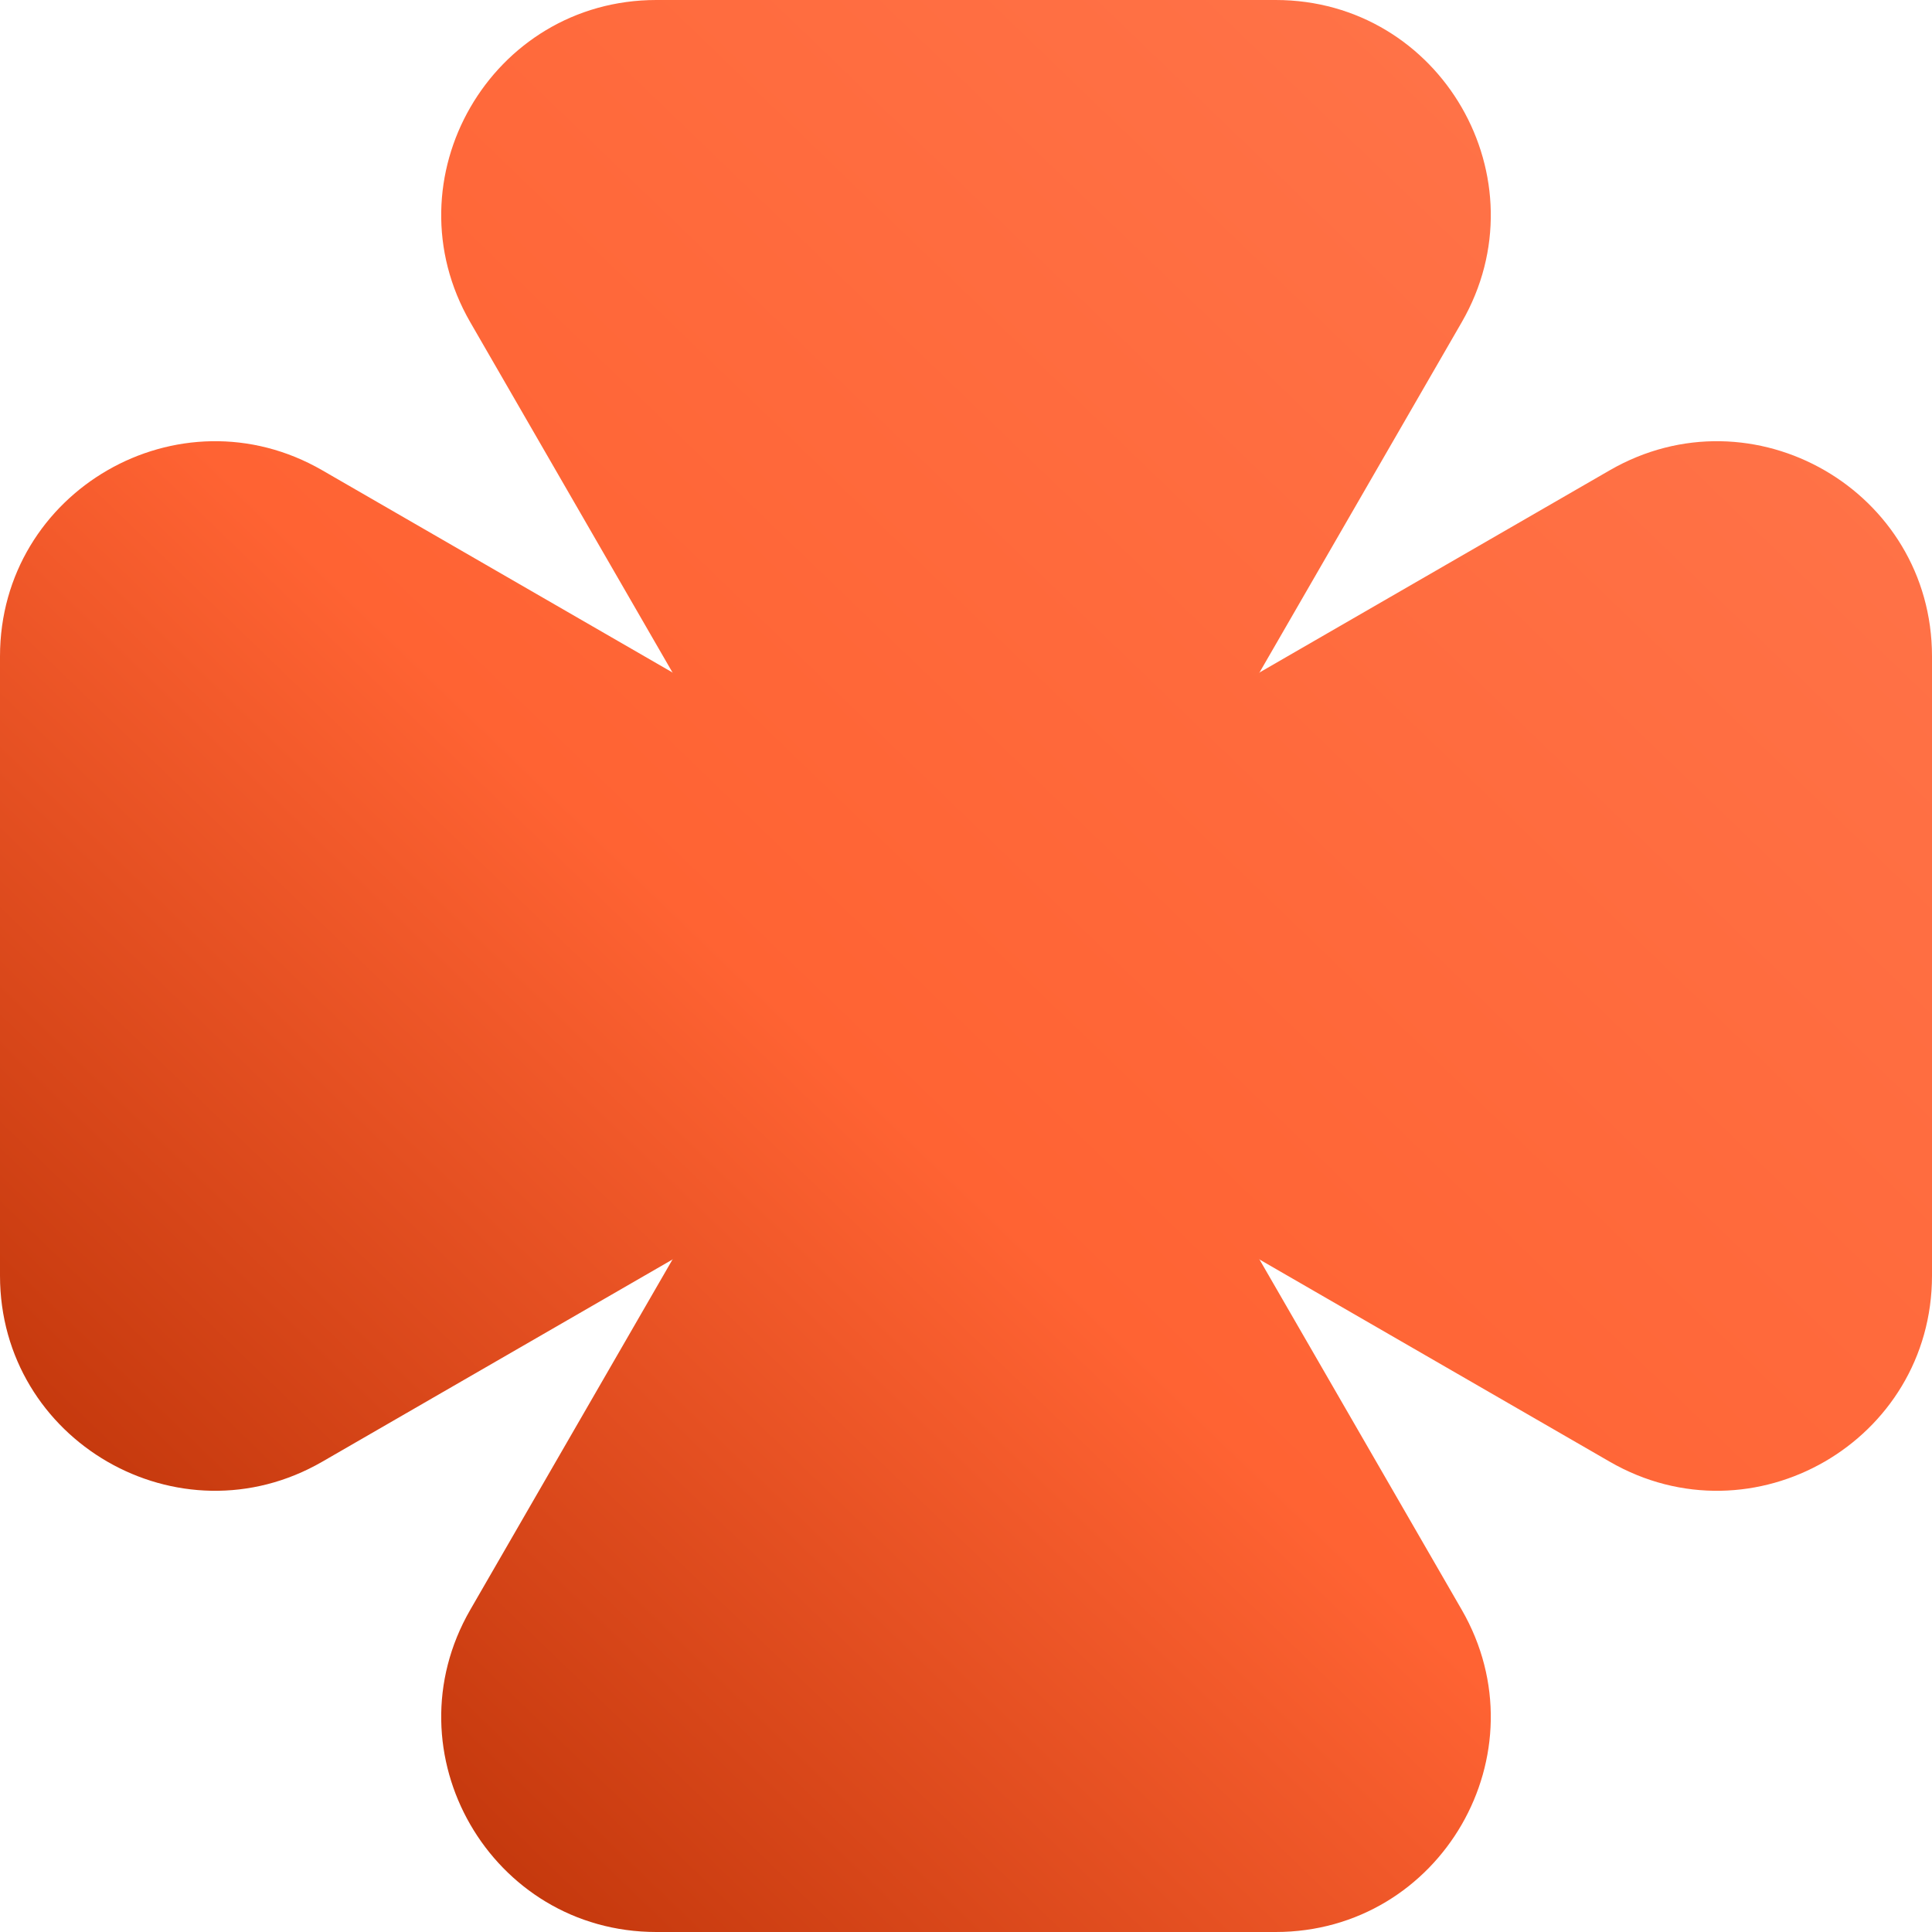 <svg xmlns="http://www.w3.org/2000/svg" width="512" height="512" fill="none"><g clip-path="url(#a)"><path fill="url(#b)" d="M206.689 284.47c21.916-37.96 76.706-37.96 98.623 0l82.053 142.12c21.916 37.96-5.479 85.41-49.312 85.41H173.947c-43.832 0-71.228-47.45-49.311-85.41l82.053-142.12Z"/><path fill="url(#c)" d="M206.689 227.53c21.916 37.96 76.706 37.96 98.623 0l82.053-142.12C409.281 47.45 381.886 0 338.053 0H173.947c-43.832 0-71.228 47.45-49.311 85.41l82.053 142.12Z"/><path fill="url(#d)" d="M284.47 305.311c-37.96-21.916-37.96-76.707 0-98.623l142.12-82.053c37.96-21.916 85.41 5.479 85.41 49.311v164.106c0 43.833-47.45 71.228-85.41 49.312l-142.12-82.053Z"/><path fill="url(#e)" d="M227.53 305.311c37.96-21.916 37.96-76.707 0-98.623L85.41 124.635C47.45 102.719 0 130.114 0 173.946v164.106c0 43.833 47.45 71.228 85.41 49.312l142.12-82.053Z"/></g><defs><linearGradient id="b" x1="472.478" x2="21.02" y1="22.561" y2="490.968" gradientUnits="userSpaceOnUse"><stop stop-color="#FF754B"/><stop offset=".553" stop-color="#FF6333"/><stop offset="1" stop-color="#B12A00"/></linearGradient><linearGradient id="c" x1="472.478" x2="21.02" y1="22.561" y2="490.968" gradientUnits="userSpaceOnUse"><stop stop-color="#FF754B"/><stop offset=".553" stop-color="#FF6333"/><stop offset="1" stop-color="#B12A00"/></linearGradient><linearGradient id="d" x1="472.478" x2="21.02" y1="22.561" y2="490.968" gradientUnits="userSpaceOnUse"><stop stop-color="#FF754B"/><stop offset=".553" stop-color="#FF6333"/><stop offset="1" stop-color="#B12A00"/></linearGradient><linearGradient id="e" x1="472.478" x2="21.02" y1="22.561" y2="490.968" gradientUnits="userSpaceOnUse"><stop stop-color="#FF754B"/><stop offset=".553" stop-color="#FF6333"/><stop offset="1" stop-color="#B12A00"/></linearGradient><clipPath id="a"><path fill="#fff" d="M0 0h512v512H0z"/></clipPath></defs></svg>